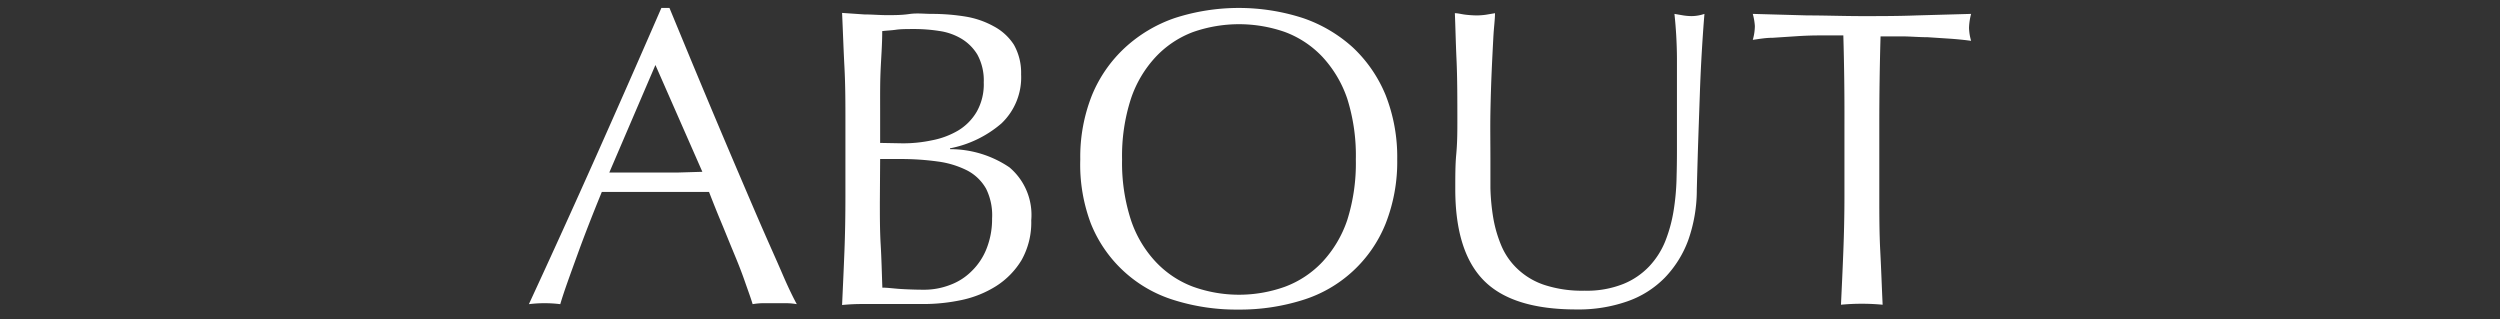 <svg xmlns="http://www.w3.org/2000/svg" viewBox="0 0 180 23"><rect x="0" y="0" width="180" height="23" fill="#333333" stroke="none"/><defs><style>.cls-1{fill:#fff;}.cls-2{fill:none;}</style></defs><g id="レイヤー_2" data-name="レイヤー 2"><g id="レイヤー_1-2" data-name="レイヤー 1"><path class="cls-1" d="M57.37,21.9a4.67,4.67,0,0,0-.81-.07H55a4.59,4.59,0,0,0-.81.07c-.14-.47-.34-1-.58-1.69s-.51-1.36-.81-2.08-.59-1.45-.9-2.19-.59-1.45-.85-2.12l-2,0-2,0-1.86,0-1.86,0c-.65,1.59-1.24,3.09-1.76,4.53S40.6,21,40.34,21.9a9.16,9.16,0,0,0-2.26,0q2.47-5.34,4.82-10.61T47.62.57h.58l1.58,3.82c.57,1.37,1.15,2.76,1.74,4.16s1.18,2.79,1.77,4.17,1.14,2.67,1.66,3.86,1,2.25,1.4,3.18S57.1,21.41,57.37,21.9Zm-13.5-9.48,1.65,0,1.64,0h1.71l1.7-.05L47.19,4.68Z"/><path class="cls-1" d="M60.87,8.83c0-1.35,0-2.67-.07-4s-.11-2.6-.17-3.9l1.61.11c.55,0,1.09.05,1.62.05s1.06,0,1.61-.08S66.56,1,67.09,1a15,15,0,0,1,2.47.2,6.3,6.3,0,0,1,2,.7A3.88,3.88,0,0,1,73,3.22a4.1,4.1,0,0,1,.52,2.13A4.57,4.57,0,0,1,72.1,8.89a8,8,0,0,1-3.7,1.79v.06a7.6,7.6,0,0,1,4.28,1.31,4.48,4.48,0,0,1,1.57,3.81,5.52,5.52,0,0,1-.7,2.87,5.74,5.74,0,0,1-1.83,1.87,7.62,7.62,0,0,1-2.48,1,13.19,13.19,0,0,1-2.7.29l-1.48,0c-.5,0-1,0-1.48,0H62.11a14.52,14.52,0,0,0-1.48.07c.06-1.3.12-2.6.17-3.89s.07-2.6.07-3.94ZM65,10.32a10,10,0,0,0,2.11-.22A5.87,5.87,0,0,0,69,9.39a3.85,3.85,0,0,0,1.32-1.34,4,4,0,0,0,.51-2.12,3.87,3.87,0,0,0-.46-2,3.36,3.36,0,0,0-1.16-1.15,4.3,4.3,0,0,0-1.58-.55,11.73,11.73,0,0,0-1.77-.14c-.53,0-1,0-1.34.05s-.69.06-1,.1c0,1-.08,1.94-.12,2.9S63.37,7.06,63.37,8v2.29Zm-1.65,4.23c0,1,0,2.07.06,3.08s.08,2,.12,3.08c.39,0,.85.07,1.37.1s1.07.05,1.62.05a5.16,5.16,0,0,0,1.87-.34,4.28,4.28,0,0,0,1.57-1,4.59,4.59,0,0,0,1.07-1.61,5.76,5.76,0,0,0,.4-2.18A4.3,4.3,0,0,0,71,13.59a3.34,3.34,0,0,0-1.35-1.31,6.61,6.61,0,0,0-2.12-.65,19.18,19.18,0,0,0-2.76-.18H63.37Z"/><path class="cls-1" d="M77.78,11.48a12,12,0,0,1,.84-4.62A9.67,9.67,0,0,1,81,3.43,10.16,10.16,0,0,1,84.58,1.3a15,15,0,0,1,9.23,0,10.25,10.25,0,0,1,3.61,2.13,9.8,9.8,0,0,1,2.35,3.43,12.16,12.16,0,0,1,.83,4.62,12.14,12.14,0,0,1-.83,4.61,9.43,9.43,0,0,1-6,5.52,15.1,15.1,0,0,1-4.63.68,15,15,0,0,1-4.6-.68,9.43,9.43,0,0,1-6-5.52A12,12,0,0,1,77.78,11.48Zm19.84,0A13.58,13.58,0,0,0,97,7.1a8.4,8.4,0,0,0-1.78-3,7.14,7.14,0,0,0-2.69-1.79,10,10,0,0,0-6.64,0,7.11,7.11,0,0,0-2.68,1.79,8.26,8.26,0,0,0-1.78,3,13.31,13.31,0,0,0-.64,4.38,13.29,13.29,0,0,0,.64,4.37,8.18,8.18,0,0,0,1.78,3,7.11,7.11,0,0,0,2.68,1.79,9.79,9.79,0,0,0,6.64,0,7.14,7.14,0,0,0,2.69-1.79,8.32,8.32,0,0,0,1.78-3A13.56,13.56,0,0,0,97.62,11.48Z"/><path class="cls-1" d="M120.74,10.87c0-2.89,0-5.11,0-6.68A31.57,31.57,0,0,0,120.56,1l.64.11a4.18,4.18,0,0,0,.61.05,3,3,0,0,0,.91-.16q-.09,1.07-.18,2.55c-.06,1-.11,2-.15,3.17s-.08,2.28-.12,3.47-.07,2.34-.1,3.46a10.85,10.85,0,0,1-.62,3.65A7.73,7.73,0,0,1,119.86,20a7,7,0,0,1-2.7,1.7,10.63,10.63,0,0,1-3.67.58q-4.58,0-6.64-2.07t-2.07-6.55c0-1,0-1.8.07-2.55s.08-1.49.08-2.26c0-1.71,0-3.22-.06-4.54s-.08-2.44-.12-3.36c.24,0,.5.08.79.11a7.61,7.61,0,0,0,.79.05,4.89,4.89,0,0,0,.66-.05l.65-.11c0,.45-.08,1-.12,1.76s-.08,1.53-.12,2.45-.07,1.9-.09,2.95,0,2.16,0,3.3c0,.69,0,1.4,0,2.14a15.34,15.34,0,0,0,.21,2.17,9.12,9.12,0,0,0,.59,2,4.93,4.93,0,0,0,1.18,1.67,5.17,5.17,0,0,0,1.92,1.13,8.7,8.7,0,0,0,2.86.41,7.09,7.09,0,0,0,2.82-.49,5.31,5.31,0,0,0,1.87-1.28,5.81,5.81,0,0,0,1.15-1.82,10.53,10.53,0,0,0,.59-2.17,17.11,17.11,0,0,0,.21-2.25Q120.74,11.82,120.74,10.87Z"/><path class="cls-1" d="M132.72,2.55h-1.66q-.87,0-1.74.06l-1.68.11c-.53,0-1,.09-1.44.15a3.71,3.71,0,0,0,.15-1A4.36,4.36,0,0,0,126.2,1l3.93.11c1.28,0,2.59.05,3.93.05s2.65,0,3.93-.05L141.92,1a4.41,4.41,0,0,0-.15,1,3.63,3.63,0,0,0,.15.94c-.43-.06-.91-.11-1.45-.15l-1.68-.11c-.57,0-1.15-.05-1.73-.06H135.4q-.09,3.14-.09,6.31V14.1c0,1.34,0,2.66.07,4s.11,2.58.17,3.84a16,16,0,0,0-3,0c.06-1.26.12-2.54.17-3.84s.08-2.62.08-4V8.86Q132.81,5.68,132.72,2.55Z"/><rect class="cls-2" width="180" height="23"/></g></g></svg>